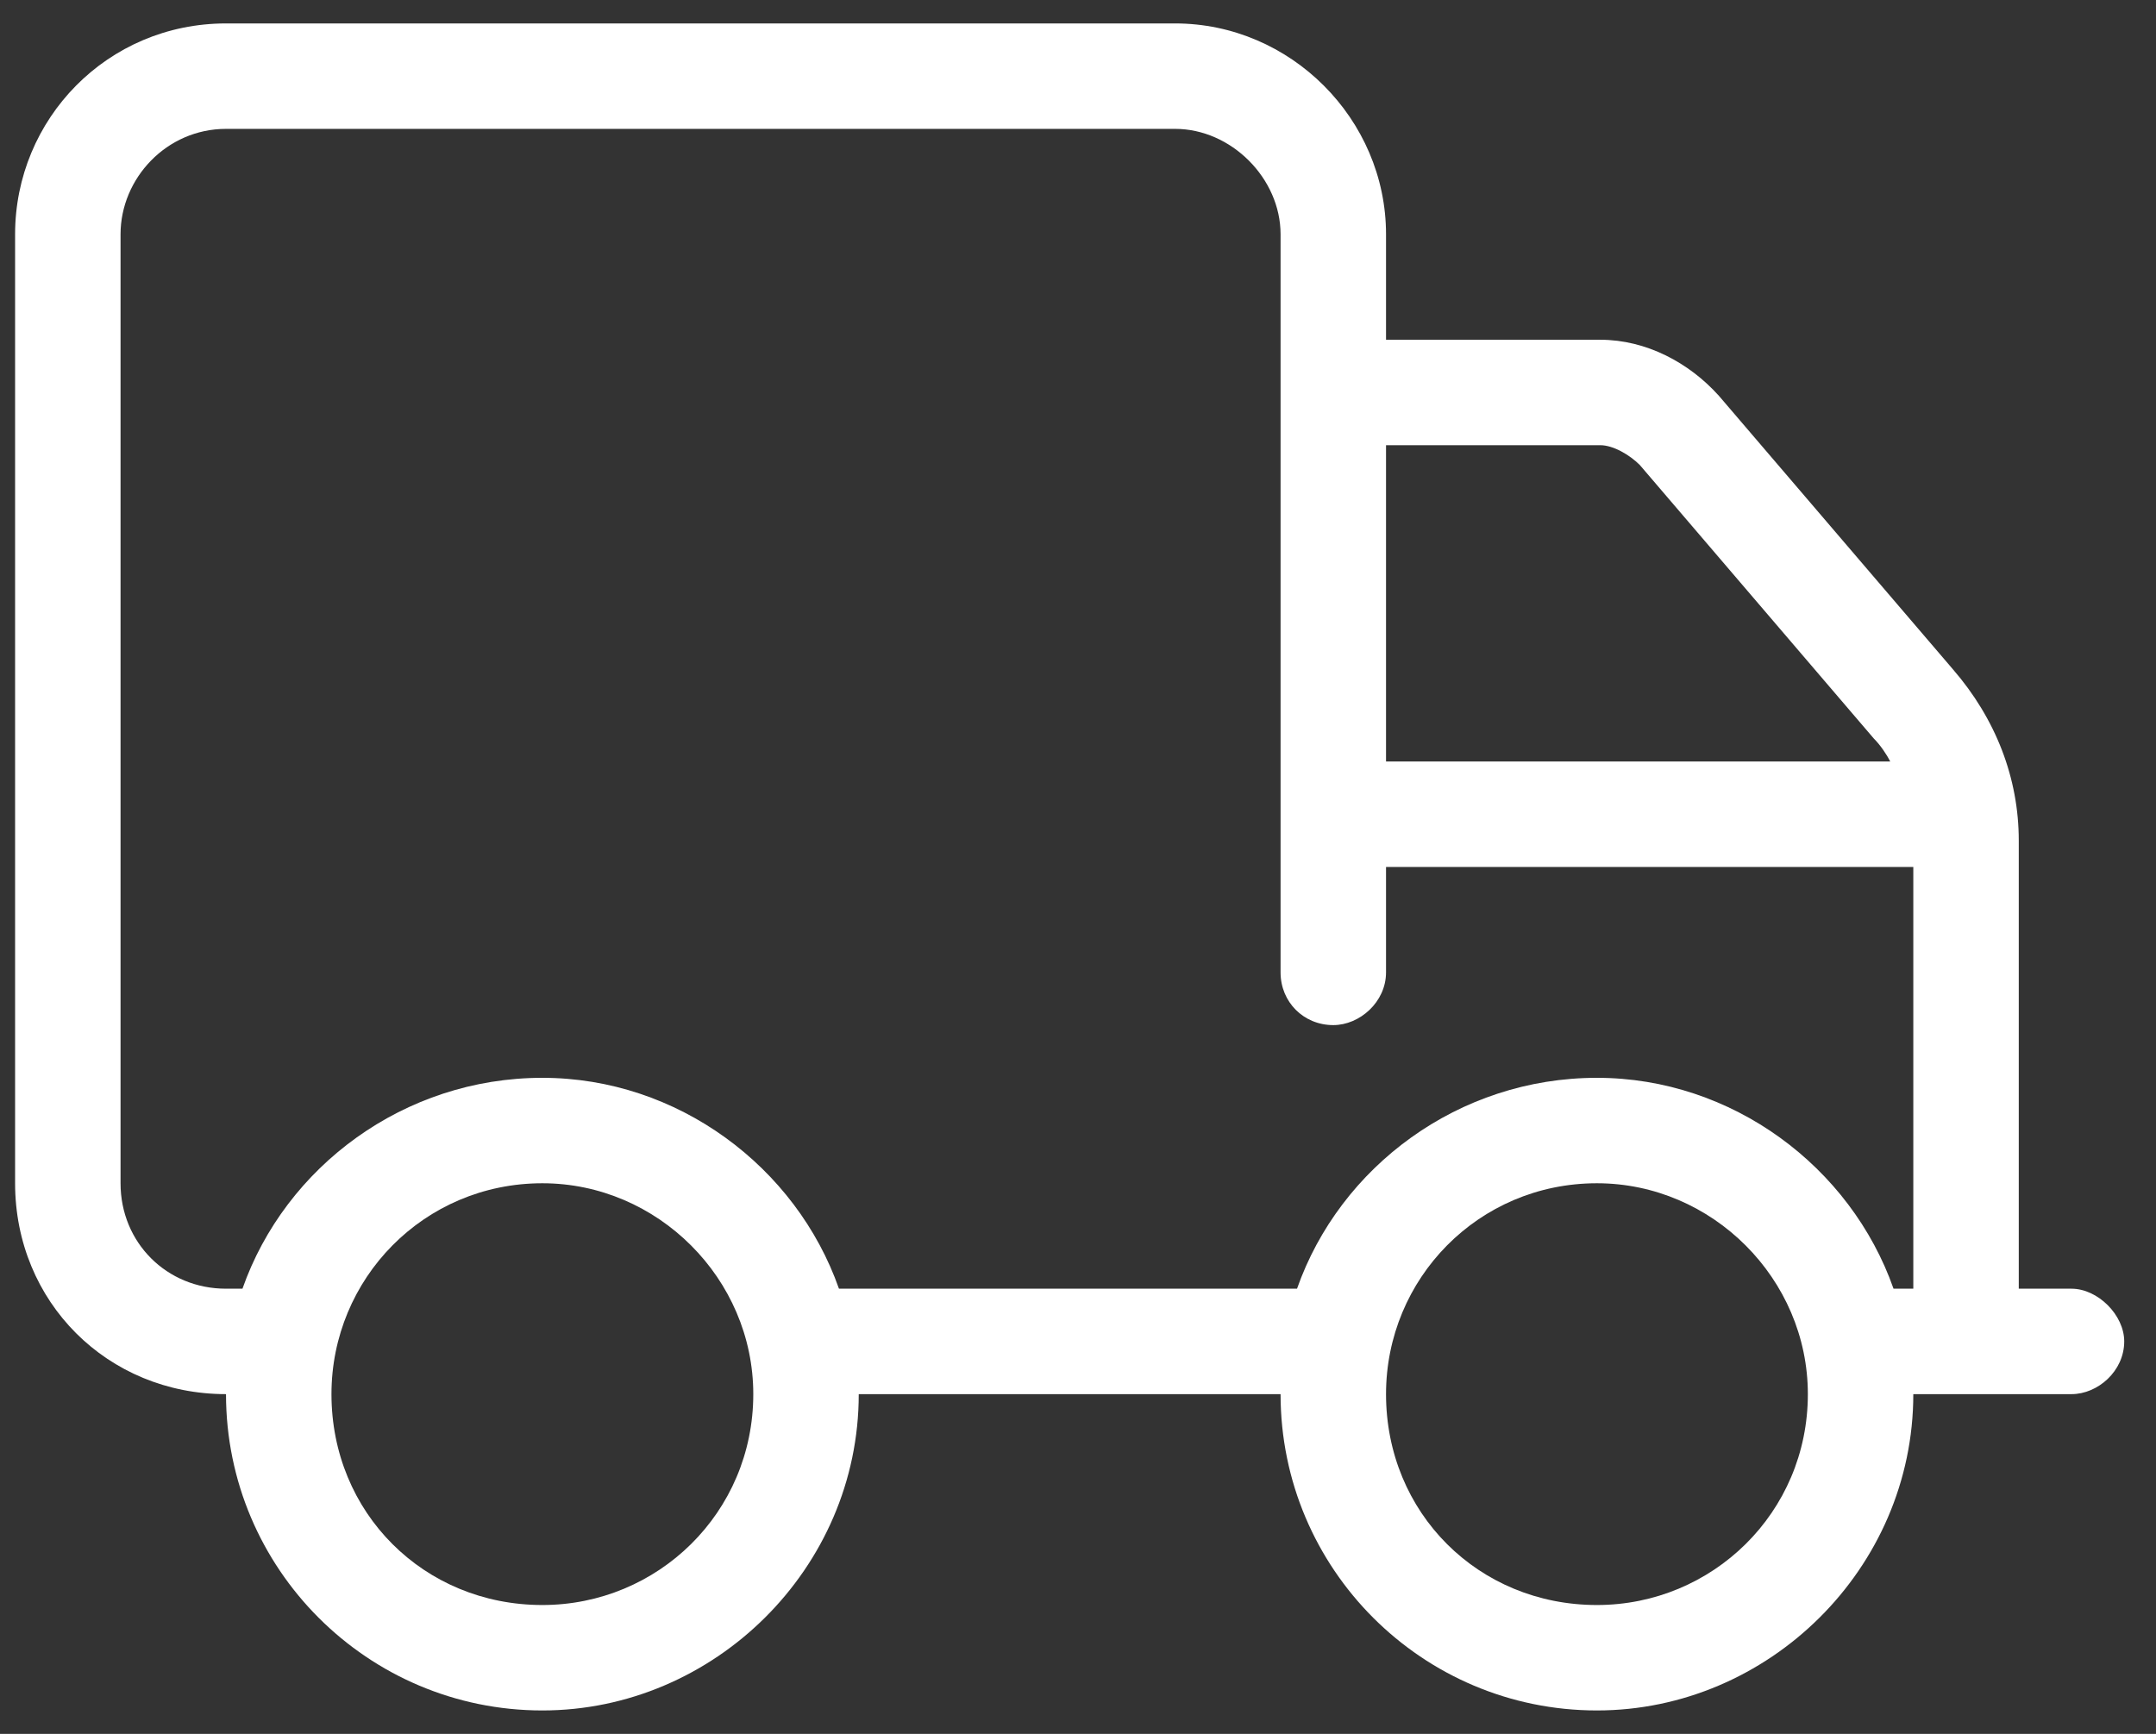 <svg width="46" height="37" viewBox="0 0 46 37" fill="none" xmlns="http://www.w3.org/2000/svg">
<rect x="0" y="0" width="46" height="37" fill="#333333" stroke="none"/>
<path d="M44.197 27.5C44.759 27.5 45.322 28.062 45.322 28.625C45.322 29.258 44.759 29.75 44.197 29.75H40.822C40.822 33.477 37.728 36.5 34.072 36.5C30.345 36.5 27.322 33.477 27.322 29.75H18.322C18.322 33.477 15.228 36.5 11.572 36.5C7.845 36.5 4.822 33.477 4.822 29.75C2.291 29.75 0.322 27.781 0.322 25.25V5C0.322 2.539 2.291 0.5 4.822 0.5H25.072C27.533 0.5 29.572 2.539 29.572 5V7.25H34.142C35.127 7.25 36.041 7.742 36.673 8.445L41.666 14.281C42.58 15.336 43.072 16.602 43.072 17.938V27.5H44.197ZM29.572 9.5V16.25H40.33C40.259 16.109 40.119 15.898 39.978 15.758L34.986 9.922C34.775 9.711 34.423 9.5 34.142 9.5H29.572ZM11.572 34.25C14.033 34.25 16.072 32.281 16.072 29.75C16.072 27.289 14.033 25.25 11.572 25.25C9.041 25.25 7.072 27.289 7.072 29.75C7.072 32.281 9.041 34.25 11.572 34.25ZM34.072 34.25C36.533 34.25 38.572 32.281 38.572 29.75C38.572 27.289 36.533 25.25 34.072 25.25C31.541 25.25 29.572 27.289 29.572 29.75C29.572 32.281 31.541 34.25 34.072 34.25ZM40.822 27.5V18.5H29.572V20.75C29.572 21.383 29.009 21.875 28.447 21.875C27.814 21.875 27.322 21.383 27.322 20.75V5C27.322 3.805 26.267 2.75 25.072 2.75H4.822C3.556 2.75 2.572 3.805 2.572 5V25.25C2.572 26.516 3.556 27.5 4.822 27.5H5.173C6.087 24.898 8.619 23 11.572 23C14.455 23 16.986 24.898 17.9 27.5H27.673C28.587 24.898 31.119 23 34.072 23C36.955 23 39.486 24.898 40.4 27.5H40.822Z" fill="white"/>
</svg>
